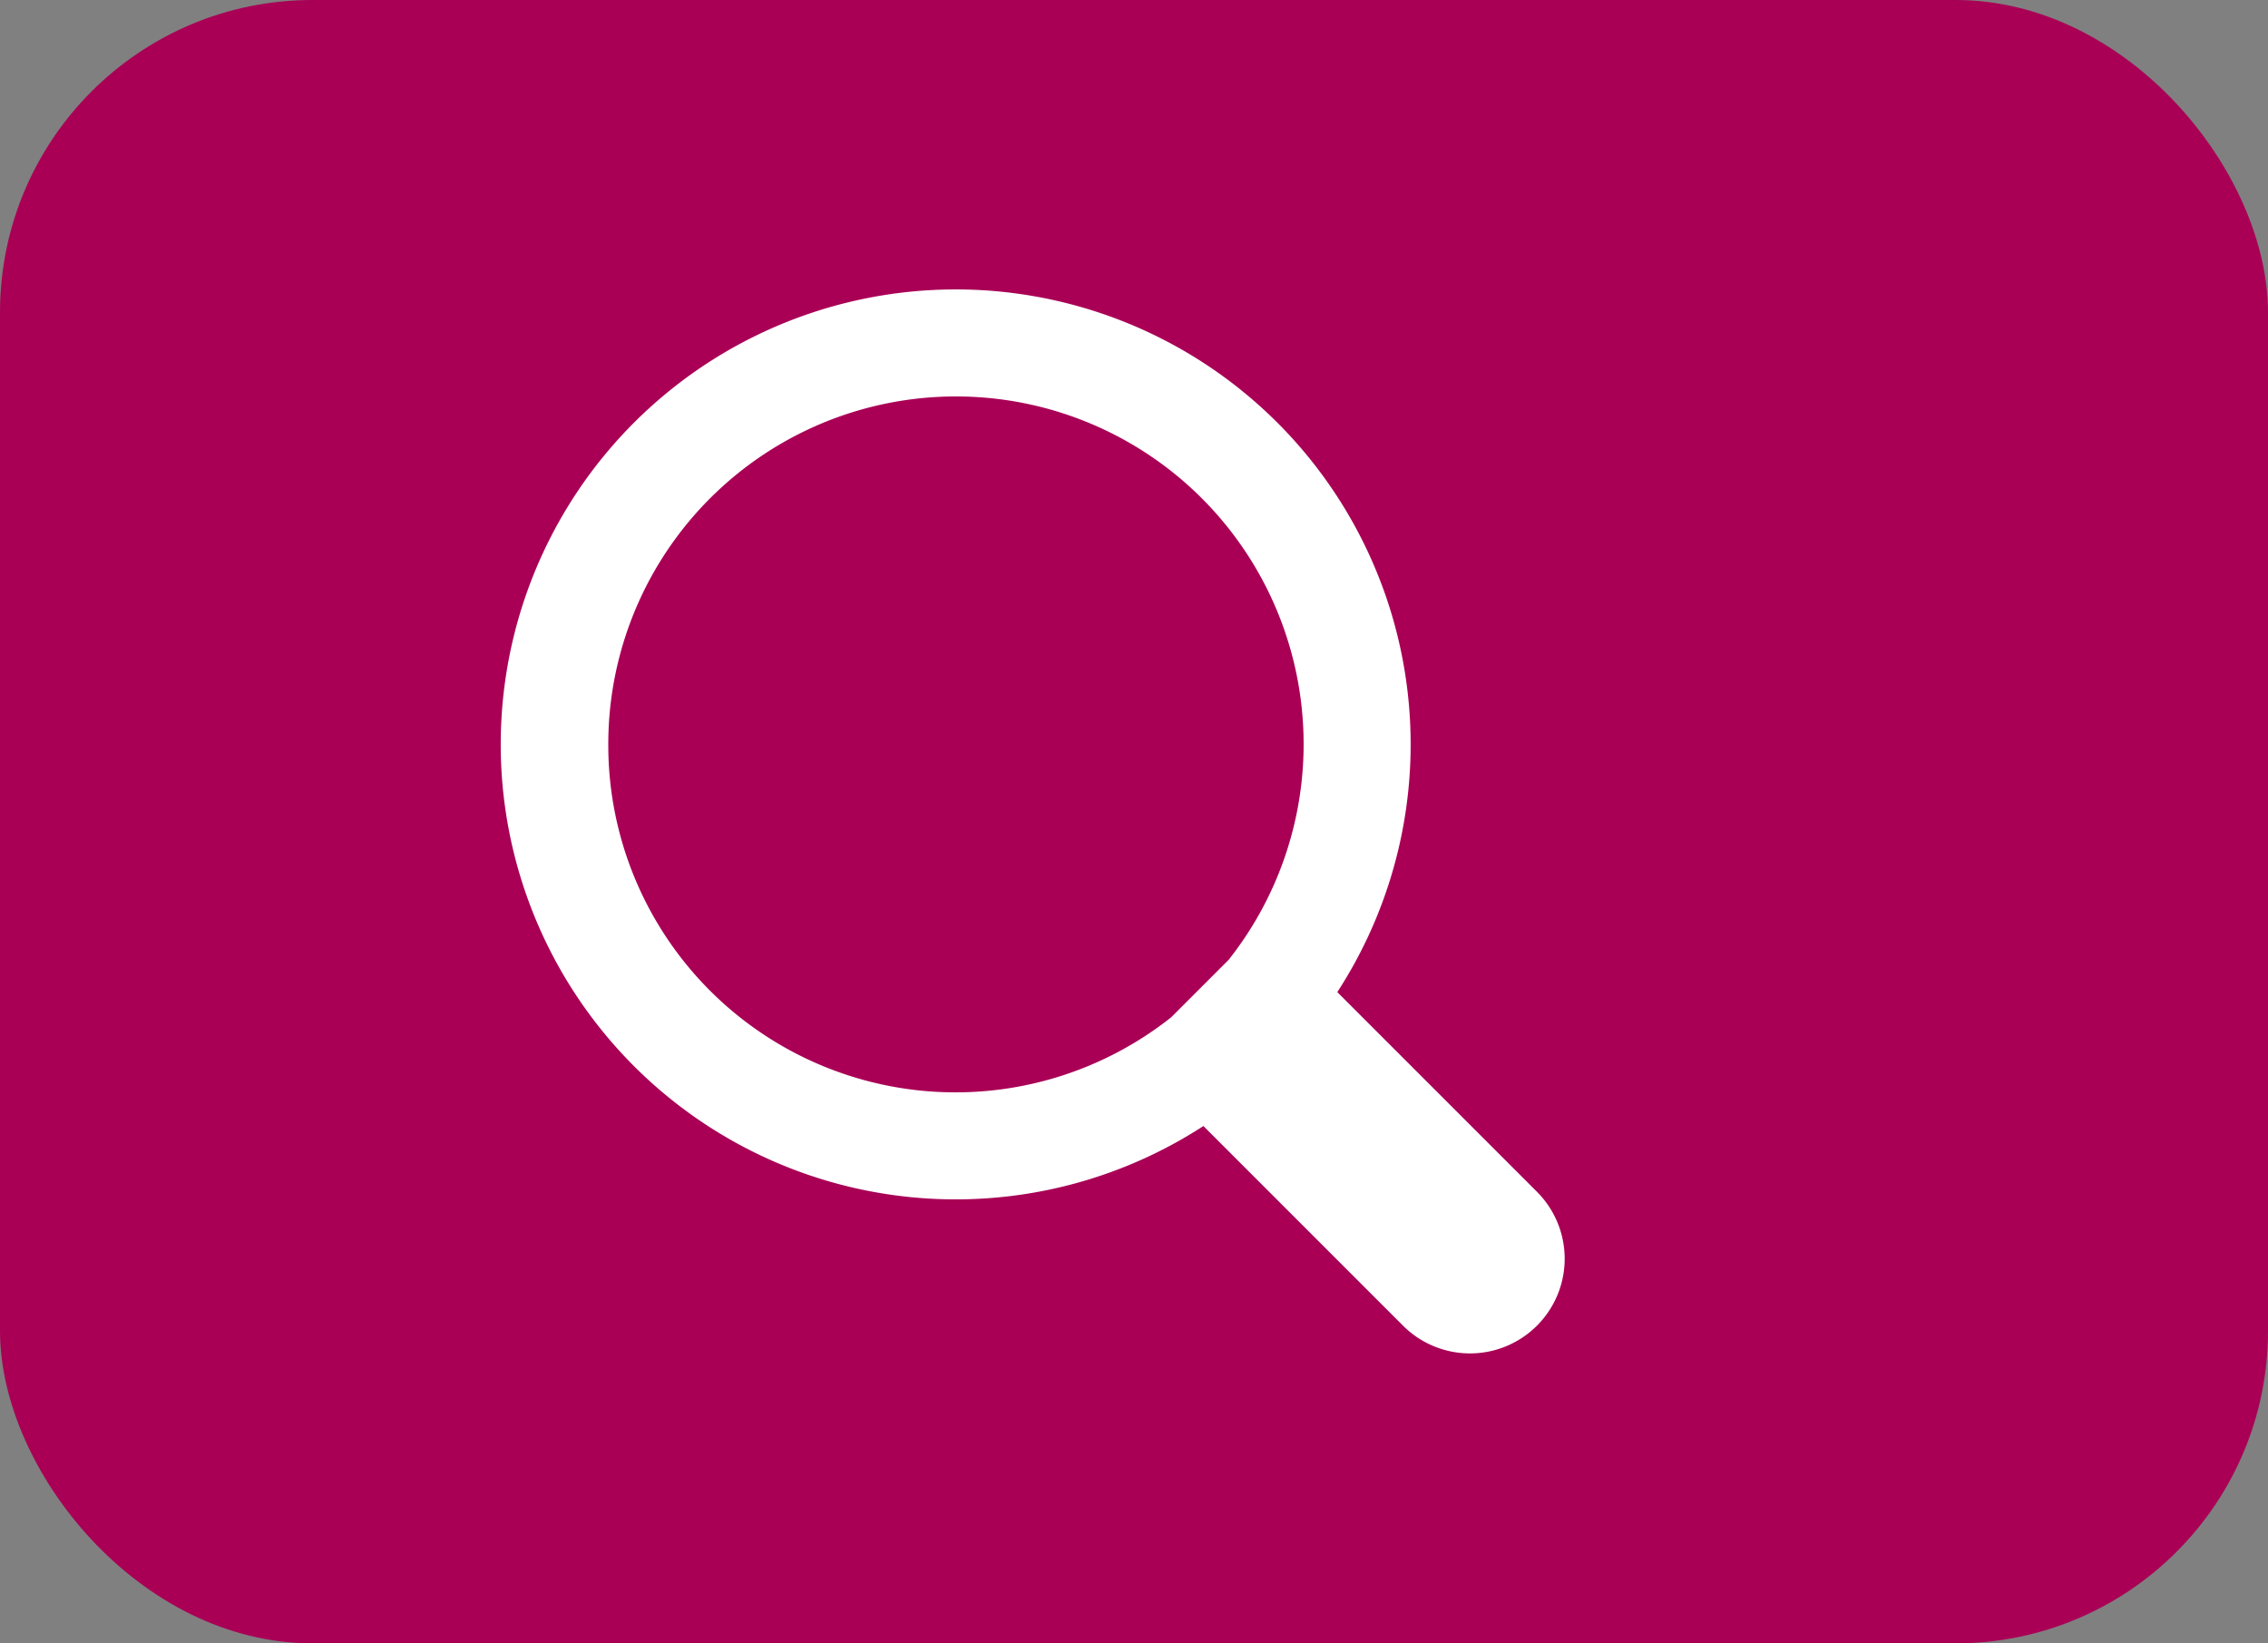 <?xml version="1.0" encoding="UTF-8"?>
<svg xmlns="http://www.w3.org/2000/svg" width="167" height="121" viewBox="0 0 167 121">
  <rect x="0" y="0" width="167" height="121" fill="#808080" stroke="none"/>
  <g data-name="Group 234" transform="translate(-1335.44 -2526)">
    <rect data-name="Rectangle 41" width="167" height="121" rx="23" transform="translate(1335.44 2526)" fill="#a90056"></rect>
    <g>
      <path data-name="Path 93" d="m1448.61 2613.75-14.7-14.7a33.5 33.5 0 1 0-9.86 9.86l14.7 14.7a6.97 6.97 0 0 0 9.86-9.86Zm-68.38-32.92a25.6 25.6 0 1 1 45.68 15.84l-4.24 4.24a25.57 25.57 0 0 1-41.44-20.08Z" fill="#fff"></path>
    </g>
  </g>
</svg>
